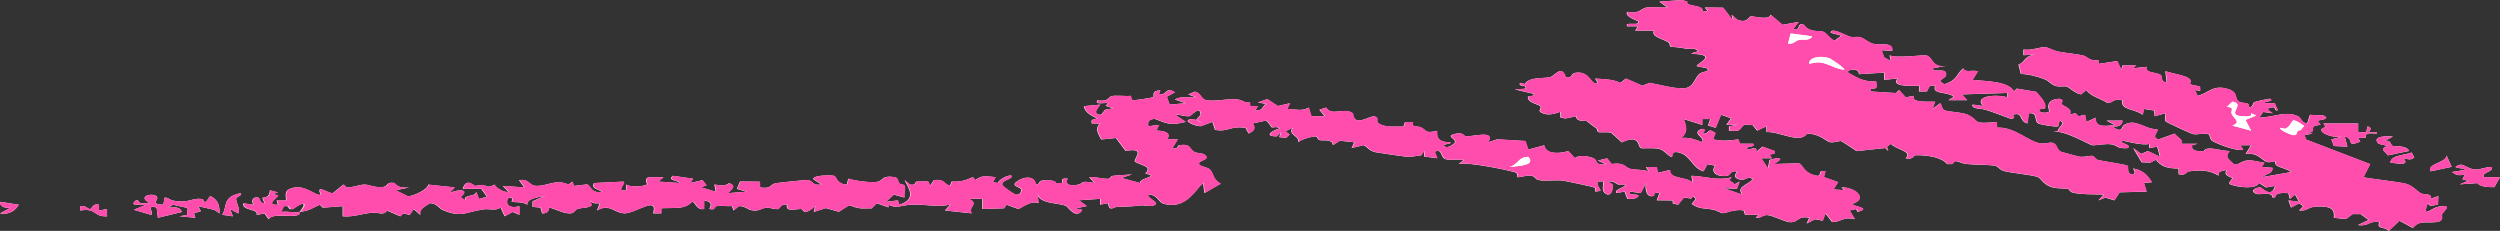 <svg width="509" height="47" viewBox="0 0 509 47" fill="none" xmlns="http://www.w3.org/2000/svg">
<rect x="0" y="0" width="509" height="47" fill="#333333" stroke="none"/>
<g clip-path="url(#clip0_112_330)">
<path d="M61.037 43.158C62.977 42.916 63.62 42.31 65.13 41.681L65.697 42.289L69.757 41.976V44.048C71.936 44.225 73.566 43.513 75.664 43.321C77.027 43.197 78.215 43.965 78.749 42.857L81.484 44.048L82.062 43.445L83.381 43.755L84.204 42.57L85.561 43.749C85.267 42.6 86.34 42.154 87.479 41.376C88.94 41.367 89.359 42.449 90.111 42.762C94.041 44.405 94.695 43.152 98.526 42.62C99.654 42.464 100.733 43.019 101.91 42.269L102.733 44.036L104.368 43.155L105.725 43.743V41.973C103.458 42.635 102.662 41.317 103.556 40.2C104.853 40.253 104.057 41.042 104.134 41.063C104.826 41.243 106.444 41.045 107.36 41.678C107.125 40.522 109.207 40.203 110.902 39.902L108.423 40.974V42.112L110.036 42.286L110.368 43.457C111.572 43.471 111.741 42.759 111.731 42.269C113.066 42.49 114.919 43.652 116.292 43.43C116.946 43.324 117.011 42.733 117.551 42.55C118.368 42.269 119.78 42.39 120.434 41.825L120.167 40.788C120.635 41.353 120.81 41.492 122.08 41.382L121.54 42.857C124.15 41.311 125.093 43.489 127.262 43.436C129.431 43.383 134.036 39.769 132.979 43.445H134.614L134.609 42.405C137.519 42.26 139.317 42.694 140.881 41.09C141.628 41.096 141.704 42.839 143.328 42.558L143.339 40.788C145.099 41.163 144.761 41.71 144.424 42.558C145.862 42.857 145.279 42.047 145.862 41.964C146.74 41.84 148.048 42.044 149.029 41.95L149.328 42.857L150.418 41.97C151.96 41.908 152.189 42.99 153.917 42.869C154.734 42.812 155.274 42.313 156.108 42.292C156.789 42.275 157.634 42.626 158.239 42.588C158.876 42.55 158.833 41.415 160.222 41.675C159.868 43.333 162.086 42.478 163.171 42.561C163.552 42.591 163.481 44.163 165.945 41.97L165.672 43.149L168.124 42.372L170.778 43.117C173.885 41.152 172.184 41.899 174.975 42.399C175.765 42.541 176.604 42.352 177.405 42.452L178.473 41.379L180.871 42.221L180.942 41.684C182.534 42.573 183.591 41.749 185.564 41.669C188.354 41.559 190.648 42.236 193.455 41.675L192.37 42.851L197.815 43.442C196.877 42.136 199.477 41.616 197.27 40.493L199.994 40.487V42.558L204.387 42.413L204.905 41.672L207.341 42.567C208.409 42.012 210.06 40.788 211.428 41.376L211.161 39.308C211.455 41.621 215.477 41.223 217.052 41.947C217.428 42.121 218.949 44.577 220.148 42.996C220.616 42.375 218.878 42.653 219.063 42.411L221.238 41.961L219.608 40.785L223.962 40.487V41.672L225.592 41.373C225.843 43.247 226.709 42.127 227.472 42.109C229.914 42.053 230.033 42.065 232.41 41.819C233.113 41.746 233.908 42.148 234.867 41.828C236.442 41.305 233.303 40.303 233.772 39.606C235.854 39.692 235.685 41.169 237.031 41.527C241.385 42.682 243.26 38.728 244.938 37.242L245.216 39.308L248.508 37.393C246.824 36.562 247.113 35.206 246.246 34.461C245.761 34.041 244.459 33.908 244.159 33.521C243.467 32.629 246.977 32.62 245.064 31.402C244.699 31.169 243.701 31.213 243.178 30.953C242.023 30.383 242.579 29.215 240.099 29.549C239.543 29.623 240.132 30.427 238.671 30.143L239.761 28.373H237.576C238.426 27.292 237.527 26.612 235.396 26.597L235.941 25.421L233.766 25.713C233.663 25.173 233.603 24.212 235.129 24.224C237.723 25.208 238.23 25.589 241.391 24.821L239.211 23.349C240.203 23.284 241.145 23.772 242.115 23.666C242.595 23.612 244.312 21.275 244.432 23.364L243.543 24.378L244.661 25.117L243.02 24.233C240.121 24.298 243.156 25.699 244.404 25.711L246.84 24.821L247.364 26.446C250.203 26.931 250.366 25.548 253.587 26.047L254.203 27.185C255.555 26.573 255.56 25.977 255.031 25.14L257.68 24.558C258.269 24.821 258.77 25.841 258.912 25.944C259.042 26.036 260.072 25.645 260.465 26.154C258.917 26.606 257.244 27.723 259.909 27.776L260.737 26.899L260.459 27.927L261.822 28.072L262.563 27.383L261.685 26.742L263.179 26.009C262.051 27.481 264.748 27.685 264.28 28.964C264.716 28.462 267.43 27.587 268.018 27.826C268.198 27.9 268.231 28.361 268.639 28.524C269.206 28.752 271.293 28.16 271.364 29.555L272.765 28.66L275.719 28.967L275.174 30.143L277.61 29.552C278.514 30.025 278.683 30.628 279.915 30.974C280.226 31.059 285.953 31.899 286.395 31.922C287.485 31.982 288.335 31.713 289.348 31.624L289.888 30.737L289.97 31.875L292.613 32.218L292.079 30.885C293.73 30.185 293.19 32.005 294.226 32.38C295.125 32.706 296.962 32.446 298.057 32.519L296.973 33.4C298.553 32.85 308.264 34.857 308.684 35.188C309.038 35.466 308.88 36.015 308.962 36.063C309.153 36.175 310.728 35.714 311.42 35.746C312.624 35.797 312.428 36.456 313.202 36.648C314.461 36.961 316.564 36.583 318.216 36.787C318.782 36.858 324.434 38.057 324.663 38.199C324.919 38.356 324.744 38.782 324.761 39.015L325.856 38.864C325.791 38.329 324.123 36.739 326.39 36.949C326.554 37.824 325.774 38.947 327.219 39.603C328.336 39.822 328.363 37.848 328.336 37.667C328.298 37.404 327.229 37.076 327.486 36.949C328.619 36.816 328.87 37.41 329.666 37.65C329.965 37.741 330.706 37.502 330.75 37.537C331.442 38.069 328.407 38.51 329.126 39.31L330.75 39.012L331.306 40.49C332.102 40.555 333.137 40.49 333.475 40.043C334.074 39.243 331.175 40.032 331.851 39.015L334.025 39.308L335.115 37.242C334.919 37.812 334.93 40.493 336.712 39.869C336.897 39.804 336.358 39.03 337.846 39.31L337.306 40.785L340.543 40.818L340.581 41.45L341.65 41.672L342.816 40.209L344.325 40.439L344.658 39.902L345.252 40.507L344.418 41.503C345.835 42.611 347.028 42.36 348.767 42.691C349.53 42.836 350.238 43.362 350.745 43.404C351.339 43.451 353.067 42.52 354.996 42.839L355.285 43.746H358.01L357.459 44.334C358.5 44.518 358.882 43.72 359.803 43.794C360.98 43.891 363.013 45.02 364.293 45.239C366.277 45.36 365.803 43.867 368.359 44.337L367.819 45.517L369.514 44.645L371.084 44.928L371.639 43.451L373.007 45.221C375.111 45.135 375.22 44.051 377.623 44.63L376.539 42.86L377.907 42.555L378.179 43.149C381.247 42.301 377.089 42.041 377.089 41.527C380.288 40.522 377.907 38.158 374.893 38.131L375.449 38.717L373.258 38.575L374.201 37.076L371.312 36.063L371.629 34.878C369.754 34.496 371.236 36.051 369.732 35.758C367.171 35.265 367.067 33.533 366.195 33.246L361.279 33.397C361.072 33.306 363.694 32.141 361.563 32.224L360.271 32.561L359.917 34.287L358.56 32.224L360.729 32.218L360.233 31.461L361.247 31.323L361.263 30.746L358.816 29.857L357.465 31.036C358.031 29.455 356.037 30.631 355.83 30.445C354.952 29.674 357.623 30.081 356.914 29.266H354.195L353.901 28.379C352.009 28.645 350.609 28.787 348.74 28.373L349.236 27.094C347.432 25.793 348.276 27.351 346.565 27.194C348.053 25.817 345.486 26.086 345.606 27.099C345.671 27.649 347.023 28.211 346.56 28.97C345.17 28.435 344.058 27.954 342.205 28.081C343.759 27.058 343.274 25.483 342.75 24.245L346.554 25.424V24.245H348.195L347.742 25.542L349.285 26.018L350.38 23.358L352.424 24.094L351.464 25.424H353.644L352.009 25.722V26.606C354.658 26.863 353.966 26.328 355.067 25.412L356.832 25.474L357.732 26.606L359.628 25.722L359.65 26.896C362.304 26.73 366.435 29.366 367.874 27.23L368.517 27.235C370.817 27.519 371.896 28.843 372.528 28.95C373.46 29.106 374.457 28.663 374.811 28.728C375.046 28.769 377.531 30.474 377.988 30.767L383.852 30.14L384.425 30.746L384.157 29.857L384.975 29.275C386.059 30.519 389.509 30.782 387.972 32.221C389.406 32.617 389.662 31.63 389.94 31.618C392.392 31.518 395.471 32.085 396.419 33.415H397.509C398.06 32.224 398.817 33.208 400.278 33.382C401.945 33.583 404.861 33.518 406.142 33.749C406.948 33.894 407.003 34.55 407.978 34.822C409.439 35.229 413.477 35.575 414.861 36.039C415.641 36.302 415.946 37.724 418.082 38.208C419.128 38.445 420.518 38.318 421.085 38.507C421.368 38.601 421.352 39.074 422.126 39.257C423.614 39.606 426.611 39.582 428.295 39.618L427.21 40.797L428.655 40.236L430.464 40.794L431.532 39.163L437.014 39.024L436.475 37.254L438.11 37.103C437.26 35.924 436.638 34.768 434.295 34.298C434.219 34.34 435.232 35.504 434.017 35.475C432.922 35.448 433.407 33.941 433.112 33.752C432.595 33.415 427.859 32.821 427.031 32.543C426.524 32.375 426.426 31.763 425.886 31.724C425.303 31.683 424.409 32.073 423.238 31.89C423.036 31.857 419.75 30.962 419.581 30.897C418.752 30.59 418.861 29.396 417.946 29.103C417.325 28.905 416.36 29.283 415.602 29.218C413.057 29 410.256 25.796 406.55 25.988L406.496 24.839C401.482 25.317 403.139 24.786 400.834 23.462C399.706 22.814 396.458 22.817 395.744 22.398C395.324 22.152 395.275 21.375 395.041 21.003L393.417 22.182L393.962 20.707C392.065 20.69 389.111 20.929 389.602 19.522L387.972 19.824L386.604 18.343L386.032 18.949L380.888 18.636C380.315 17.867 381.852 18.166 381.983 17.853C382.136 17.474 381.967 16.984 381.95 16.582C379.28 16.709 377.918 15.731 376.25 14.794C375.749 14.141 378.615 13.709 378.457 15.107L383.612 14.794V16.269L386.337 15.976C384.997 17.584 388.436 17.545 390.703 17.448V18.636L392.294 18.618C392.735 18.092 392.414 17.241 393.967 17.451C393.34 19.351 396.294 18.553 397.776 19.673L396.697 20.403H400.507L399.422 19.227L408.681 18.931V19.815C405.924 19.07 401.82 19.685 403.777 21.585L401.602 21.293C401.34 22.244 403.286 22.061 404.262 22.359C406.06 22.909 407.771 23.63 409.499 24.242C410.523 24.014 409.695 23.385 409.766 23.364C412.022 22.738 410.921 24.629 412.763 25.134L413.036 23.069C415.079 22.882 413.995 24.644 415.025 25.161C415.488 25.394 418.676 25.926 419.03 25.728L419.303 24.546C420.818 25.099 418.916 25.906 419.019 26.615L417.94 26.907C420.022 26.269 425.461 29.538 425.941 29.573C426.922 29.65 428.584 29.165 429.968 29.413C431.156 29.626 431.003 30.327 433.2 30.161C434.104 29.313 431.151 29.186 432.121 28.683C432.322 28.577 436.164 29.747 437.543 29.298L437.576 30.161L439.2 29.86L439.745 31.931L437.287 30.752L435.935 31.34L434.301 30.161L436.034 33.051L437.767 33.119L438.922 32.528C439.903 33.705 440.884 34.343 443.532 34.316L443.565 35.483C445.129 35.82 445.129 34.949 445.565 34.898C448.366 34.567 449.838 34.662 451.729 35.779C451.451 34.963 452.088 34.851 453.364 34.597C452.432 35.806 454.475 36.142 454.481 36.243C454.497 36.586 453.587 37.121 453.98 37.505C455.625 38.199 459.407 38.569 459.92 37.26L461.348 38.173L463.173 37.848C462.481 40.546 460.437 38.131 460.187 38.14C458.982 38.182 458.078 38.98 459.364 39.488C459.98 39.73 462.732 38.95 462.639 40.206H463.168C463.282 39.272 464.421 39.24 465.909 39.322L466.181 40.502L467.261 39.618L468.083 41.09L465.909 40.797L466.454 42.272L468.094 41.388L468.912 41.976L468.083 42.863C469.958 43.002 469.713 42.121 471.746 42.053C474.928 41.947 475.304 42.777 475.163 44.346L477.615 44.606L478.967 43.593H480.623L482.231 44.789L480.067 45.821C482.367 46.152 482.166 44.887 484.422 45.23C483.79 46.808 485.501 46.037 486.329 47.006L488.509 44.94L491.234 46.415C492.602 44.795 493.773 45.463 496.019 45.221C497.67 45.044 497.038 43.873 497.131 43.664C497.376 43.09 499.67 41.465 496.362 42.103C494.94 42.375 493.016 44.642 494.248 41.394L494.831 41.961L496.335 41.636L496.422 39.916L494.798 40.507C495.294 39.296 493.703 39.748 492.847 39.352C492.291 39.098 491.245 37.821 489.871 37.425C488.498 37.029 481.457 36.273 481.179 36.066L482.536 33.421L469.446 28.397L469.19 27.504L470.825 27.209L469.19 26.916C471.691 27.197 470.4 26.293 471.097 25.728C471.391 25.489 472.285 25.486 472.389 25.403C472.541 25.285 471.713 24.777 471.936 24.585C472.171 24.384 474.65 24.345 473.015 23.506L470.296 23.382L469.724 25.14C468.498 24.995 468.558 24.082 467.953 23.742C465.587 22.424 462.601 23.943 459.925 23.958L460.781 22.8L462.645 23.069C462.901 22.98 460.672 22.191 462.383 21.892C463.74 21.653 462.705 22.587 463.735 22.477L463.113 21.041L461.015 20.997C460.699 20.61 463.299 20.684 462.1 20.113C461.942 20.04 459.113 20.713 458.988 20.787C458.508 21.065 458.89 21.807 457.751 21.887C458.29 20.687 456.574 21.145 455.843 20.71C454.781 20.072 455.832 18.784 453.527 18.107C450.459 17.208 449.794 18.905 447.396 19.522L446.851 18.337L447.941 18.488L447.887 17.631L445.761 17.146C447.08 15.512 442.78 15.193 440.857 14.498L441.124 16.86C439.581 16.496 440.426 15.574 439.832 15.22C438.873 14.649 436.617 14.915 437.025 13.609L434.301 13.904L434.856 13.319H432.132L431.864 14.2L431.036 12.427L427.221 13.018L427.27 12.273C425.178 12.442 425.047 11.564 424.126 11.313C423.069 11.026 420.513 10.799 419.047 10.509C418.082 10.317 417.09 9.693 416.365 9.605C415.532 9.504 413.374 10.385 411.962 10.072V11.248L414.131 11.1C411.771 11.676 412.469 12.616 410.943 13.151L411.444 15.075C412.856 15.036 415.134 15.686 416.278 16.147C417.303 16.561 417.51 17.232 418.665 17.539C419.379 17.729 420.295 17.504 420.714 17.622C421.352 17.799 422.436 19.029 423.684 19.221L424.769 18.34C425.646 19.608 427.537 20.013 429.14 20.997C430.377 20.873 429.941 20.075 432.11 20.415C431.636 22.436 434.459 22.076 436.224 23.361L436.497 22.182L438.6 22.519L438.677 23.663L440.851 23.072C440.987 23.577 440.535 24.357 440.987 24.777C441.167 24.945 446.105 27.218 446.437 27.295C447.396 27.522 448.492 27.014 449.625 27.342C450.045 27.463 449.756 28.231 450.377 28.672C451.107 29.192 455.549 30.959 456.661 30.457L456.116 29.576H458.29L457.2 31.343C459.794 31.012 460.519 32.712 461.566 32.992C462.17 33.155 463.108 32.797 463.162 32.83C463.266 32.892 463.135 33.415 463.489 33.681C464.111 34.148 465.822 34.434 466.454 35.04L460.465 36.072C461.615 35.321 462.715 35.318 462.65 34.168L460.465 34.003L461.015 33.122C458.574 32.806 457.669 32.114 455.745 33.373L454.748 33.415C453.756 32.354 452.857 32.106 453.925 30.758C452.067 30.74 449.249 29.591 448.688 30.764C446.982 30.885 445.99 30.56 446.295 29.57L447.38 29.28H444.11C444.502 28.344 443.265 28.033 442.737 27.212L439.472 28.385C437.75 27.939 439.641 26.695 439.173 26.346C436.42 26.26 434.78 24.059 432.48 25.421C431.805 25.823 432.268 27.303 429.941 25.734C431.565 25.912 432.082 25.362 432.115 24.552H428.851L430.48 25.433C427.794 25.894 426.502 25.601 426.665 23.961L424.763 24.845L424.486 23.37L423.167 23.68L422.54 23.057L421.221 23.367C422.371 22.342 419.951 21.52 419.712 21.213C419.472 20.905 420.469 20.447 419.297 20.116C416.938 20.169 416.741 21.606 417.27 22.634C416.6 23.302 414.545 22.803 415.325 22.232C415.406 22.173 416.267 22.226 416.333 22.002C416.682 20.864 415.303 19.7 414.556 18.707L410.589 18.036L410.038 18.642C408.97 16.647 404.975 16.555 401.591 16.277L402.676 14.507C401.226 14.194 400.103 14.877 399.684 13.916C398.24 15.119 398.643 16.227 395.864 17.161C393.624 16.026 396.877 16.218 396.065 14.688C395.689 13.981 393.727 14.797 393.411 13.919L396.681 13.328C393.242 14.082 393.618 11.717 392.229 11.298C391.624 11.115 385.94 11.948 384.697 11.259L384.969 12.439L383.585 11.694L383.051 10.228L385.237 10.37C385.444 8.461 382.937 9.244 381.574 8.972C380.381 8.733 379.623 7.825 378.664 7.571C378.054 7.409 377.247 7.651 376.675 7.489C375.798 7.243 372.784 5.452 372.708 6.673L374.893 7.267L373.509 8.266C372.898 8.245 371.912 6.821 371.312 6.519C370.648 6.185 369.808 6.463 368.816 6.153C367.476 5.733 367.41 5.13 367.241 5.056C365.759 4.386 366.718 6.419 365.078 5.94L366.162 4.468L362.903 5.056L360.44 2.991C360.38 4.244 356.669 3.224 356.424 3.325C356.053 3.472 355.585 4.864 353.623 3.978L352.544 2.994L352.816 4.173L350.8 1.572L347.088 1.516L347.644 2.249L346.549 2.4C347.241 0.857 342.843 1.436 343.524 0.334L342.472 0.024L337.829 0.331L339.459 1.51C338.167 1.599 336.576 1.38 335.355 1.507C334.009 1.646 333.944 2.938 331.29 2.403C330.647 3.372 333.41 4.208 333.469 4.324C334.053 5.464 330.587 4.27 331.284 5.355H333.464L332.914 6.241H336.734C336.107 7.512 338.451 7.843 339.688 8.644C340.058 8.883 339.906 9.395 340.053 9.483C340.173 9.554 341.857 9.613 343.323 9.918C343.9 10.039 344.745 9.868 344.914 9.93C346.783 10.612 344.587 10.512 344.363 10.967C350.167 11.115 345.23 12.979 345.453 13.479L347.633 13.931C348.02 14.705 346.832 14.445 346.069 14.989C344.941 15.79 344.963 17.977 342.581 17.994C340.554 18.009 337.802 17.232 335.873 16.872L334.352 17.451L331.012 15.997L329.916 16.883C328.085 16.085 326.979 16.186 324.744 15.997L325.284 16.88C323.812 17.596 323.834 14.336 320.706 14.829C319.742 14.983 320.276 15.991 318.75 15.701C317.927 13.086 316.613 15.429 315.583 15.707C314.352 16.041 311.327 15.583 310.461 17.111L309.48 16.88C308.978 17.844 310.94 17.067 310.559 18.062L308.39 18.207L312.194 19.103C312.63 19.673 311.093 19.493 311.071 19.706C310.935 20.896 313.12 21.216 313.589 21.615C314.019 21.984 312.94 22.483 313.801 22.939C315.551 23.863 317.523 22.699 317.643 22.794L317.703 23.943L318.701 24.127L320.902 23.68C320.859 24.901 322.897 24.564 323.011 24.623C323.137 24.688 324.178 25.604 324.941 26.074C325.273 26.278 325.153 26.78 325.355 26.881C325.753 27.076 327.235 26.774 328.02 27.061C328.194 27.123 329.802 28.669 330.183 28.994C333.954 27.241 333.404 29.854 334.042 30.146C334.385 30.306 336.581 30.034 337.797 30.33C338.832 30.581 339.388 31.547 340.254 31.949C340.734 32.094 339.944 30.563 341.873 31.071C344.309 31.716 344.402 34.133 346.799 34.904L347.617 33.43L349.214 33.752C348.255 34.795 349.17 36.104 351.612 35.812C352.298 35.729 352.211 34.659 353.606 34.907C353.792 35.011 352.38 36.051 354.157 36.55C355.448 36.914 355.797 35.617 356.865 36.53C355.552 37.797 353.497 38.004 354.696 39.633L350.887 38.303L353.606 38.451L354.151 36.976L353.078 37.561C352.734 36.754 351.535 37.121 352.522 36.086C349.764 36.896 347.132 35.888 344.353 35.791L344.625 37.266C343.59 35.871 339.867 36.618 339.982 34.606L337.53 35.191L337.268 34.018H335.088L335.633 34.901C334.679 34.529 332.619 34.573 331.971 34.402C330.581 34.032 330.952 33.037 328.074 33.385L327.18 32.248L325.284 32.691L326.919 33.427C324.608 33.722 325.235 32.744 324.586 32.333C323.791 31.831 321.344 31.42 320.652 32.236L319.284 30.767C316.88 31.467 314.613 31.216 314.379 29.585L311.12 30.471L310.542 28.713L304.82 28.37L302.94 28.994C304.657 26.305 299.567 27.927 298.302 27.756C298.112 27.729 297.812 26.706 295.839 27.366C294.471 27.823 296.537 28.276 296.193 29.003C296.03 29.348 294.82 30.194 294.22 29.883C293.065 29.289 295.599 29.396 295.305 29.003C292.607 28.938 292.493 27.889 292.58 26.636C289.997 27.25 290.564 26.55 289.245 25.92C288.624 25.625 287.168 25.988 287.675 24.862H286.046L285.746 25.767C283.915 25.74 281.653 26.003 280.547 25.019C280.057 24.585 280.907 24.014 279.784 23.689C278.601 23.633 275.686 25.965 275.435 23.101C273.664 21.709 271.19 23.802 269.964 21.904L268.607 22.353L269.697 23.674H266.972L266.421 21.904C264.944 22.729 263.925 22.232 262.067 22.197L262.612 21.018L260.154 21.594L257.991 20.184L256.078 20.87L257.707 21.16C256.988 21.647 257.162 22.616 255.533 22.489L256.083 21.606L254.497 21.579L254.459 20.861C253.091 21.032 253.178 20.255 251.32 20.199C249.462 20.143 247.358 20.734 245.522 20.382C244.497 20.187 244.519 18.943 243.254 18.654L241.908 19.236L243.543 19.827C242.066 19.889 240.252 19.534 239.2 20.273L241.363 21.009L238.099 21.31L237.532 19.709L239.184 18.801C237.173 17.53 237.794 19.422 235.919 19.239L236.197 18.358C234.153 18.591 235.173 19.511 234.764 19.791C234.628 19.886 230.627 20.512 230.469 20.424L230.17 19.516C229.085 19.643 227.014 19.336 226.224 19.605C225.744 19.768 225.576 20.799 223.379 20.424C222.883 21.473 225.003 20.814 225.565 21.015L225.101 21.558L226.649 22.049L224.982 22.348L224.191 23.376C221.826 23.299 224.142 21.425 223.924 21.31L220.654 21.618C220.889 22.749 221.766 23.394 223.379 24.118C222.246 24.395 222.11 24.357 222.289 25.149H223.93C222.823 26.222 223.63 27.315 224.191 28.406L227.189 28.104L229.156 30.72C233.532 29.996 230.687 32.31 231.058 32.936C232.6 33.799 234.638 33.864 233.162 35.333C236.295 36.039 232.061 36.063 232.088 37.271L228.29 36.234L230.464 35.498C229.265 35.649 227.608 35.637 226.513 35.812C226.033 35.888 226.104 36.352 225.739 36.391C224.578 36.512 223.047 35.936 221.75 36.089L222.834 37.266C219.853 36.722 220.703 37.236 219.679 37.54C217.815 38.093 216.534 37.422 217.385 36.382C215.864 36.211 216.322 36.68 216.295 37.266L214.927 37.271C215.074 36.692 212.818 36.636 212.251 36.731C211.292 36.893 211.777 37.623 210.85 37.558C210.692 35.655 208.175 35.859 206.687 37.248C206.065 37.883 207.755 38.137 207.902 38.581C207.967 38.785 207.788 39.807 206.763 39.63C206.534 39.588 204.038 37.978 204.027 37.591C204.011 36.521 206.06 36.654 205.935 35.788C205.248 35.448 203.041 36.796 203.204 37.263L202.114 37.112L202.67 36.083C200.67 35.85 199.875 35.655 198.578 36.672L198.043 36.081C196.752 36.654 195.493 37.118 193.738 36.952L193.4 37.854C192.13 37.455 192.289 36.4 190.136 36.675L189.324 37.857L189.008 37.002C188.817 36.908 187.133 36.911 186.675 36.964C186.103 37.032 186.648 37.865 185.231 37.558L184.141 36.675C185.106 38.507 186.637 40.531 183.057 41.695L182.773 40.803L180.332 41.104L181.967 39.63L184.136 40.221C183.972 39.458 184.419 38.483 184.119 37.768C184.032 37.555 183.291 37.546 183.084 37.331C182.73 36.964 182.844 36.169 182.141 36.069C179.612 35.705 179.956 36.524 178.899 36.938C177.841 37.351 173.901 36.799 172.691 36.379L172.408 37.567C170.5 37.608 170.179 35.977 169.885 35.835C169.411 35.605 165.241 35.634 165.607 36.524L167.236 37.561C165.187 37.907 165.568 36.657 164.266 36.657C163.65 36.657 158.32 37.212 157.792 37.331C156.816 37.552 156.98 38.575 154.702 38.152L154.658 36.997L150.653 36.955L150.02 38.465L151.971 39.039L148.162 39.334C148.821 38.613 150.053 37.886 148.434 37.274C147.53 37.972 146.751 37.777 145.437 37.567L145.71 39.042L142.712 38.152L143.819 37.712L142.979 36.686L140.527 37.269L141.072 36.388L136.979 35.797C135.753 36.781 137.998 36.663 138.342 37.269L133.987 36.973L135.072 36.092L132.162 36.075C130.974 36.296 131.818 37.469 131.737 37.534C131.104 38.001 128.325 38.182 127.448 37.567V38.752C125.142 39.059 127.573 37.345 126.892 36.979L120.897 37.274C120.412 38.471 121.431 38.338 122.537 39.045C120.232 39.491 120.199 37.647 119.458 37.549L116.804 37.859L116.537 36.979L115.72 37.582C113.011 36.382 111.594 37.901 109.136 37.851C107.616 37.821 107.812 36.338 105.649 36.683L106.733 38.158L102.373 37.865L103.463 39.042C102.793 39.382 100.526 38.034 100.727 37.567C99.131 38.471 99.087 37.718 98.199 37.661C97.583 37.623 97.065 37.862 96.706 37.854C96.471 37.848 94.934 36.06 94.193 38.451L97.975 38.459L99.12 40.052L97.469 40.522L96.929 39.045C96.874 40.2 94.112 39.526 94.733 40.818L93.719 40.129C95.599 38.693 93.703 38.309 91.474 39.337L92.553 38.158L87.152 37.591C87.288 38.412 84.269 39.958 83.005 39.961L80.564 38.749L83.283 38.158C81.534 38.276 80.961 38.069 80.275 37.257C78.645 36.988 78.994 37.854 78.138 38.037C76.662 38.356 75.119 37.608 74.307 37.585C73.184 37.549 71.789 38.229 70.531 38.176L69.936 37.564L67.746 39.334C66.868 39.452 64.149 37.295 65.299 39.63C64.301 40.079 62.089 37.398 59.288 38.335C57.691 38.87 58.274 39.928 58.219 40.815H56.312L56.579 41.698C53.827 41.79 56.59 40.197 56.59 39.783L55.484 39.485L56.579 39.189L54.95 38.746C54.862 39.423 54.83 40.156 53.391 40.277L53.849 41.403C52.623 41.358 53.064 40.315 52.486 40.218C51.162 39.999 51.184 41.341 51.674 41.695L49.5 41.403C49.227 42.972 52.803 42.481 52.225 43.767L53.854 43.466L54.677 44.651C55.489 43.288 58.966 44.358 60.617 43.794C61.222 43.587 60.825 43.303 60.939 43.176C58.999 43.418 58.95 42.916 57.124 43.176L57.675 41.994C59.451 41.769 58.17 42.768 59.571 42.585C61.876 40.833 62.541 41.391 60.939 43.176L61.037 43.158Z" fill="white"/>
<path d="M480.116 25.131H473.032L473.528 25.888C470.906 26.446 474.498 28.27 476.847 27.794L474.661 28.385L475.179 29.73L477.936 29.857L477.397 27.794C479.495 28.255 477.413 30.114 480.563 28.828L480.116 28.09L481.659 28.033C481.631 26.946 482.176 27.147 483.931 27.197C484.095 26.618 482.65 27.035 482.285 26.904C482.193 26.872 483.304 26.042 482.024 25.725L481.751 26.907H480.122V25.131H480.116Z" fill="white"/>
<path d="M487.201 27.794C485.087 27.59 482.918 27.983 484.307 29.277L486.106 29.712C484.209 30.454 485.724 30.749 486.128 31.633L490.476 30.743C490.155 29.591 487.332 29.786 487.168 29.715C486.591 29.461 486.978 28.521 485.577 28.672L487.207 27.791L487.201 27.794Z" fill="white"/>
<path d="M489.386 32.224C490.389 32.457 490.847 32.658 491.555 32.058L491.01 31.042C489.098 31.733 486.912 31.544 486.656 33.108L489.098 33.403C490.193 33.036 489.577 32.756 489.386 32.224Z" fill="white"/>
<path d="M499.158 33.97L498.111 31.636C498.106 33.164 494.073 33.3 494.836 34.883L499.158 33.97Z" fill="white"/>
<path d="M507.365 33.997C506.139 33.929 505.103 34.585 503.899 34.514C502.629 34.44 501.468 33.335 500.825 33.548C498.477 34.325 501.719 34.106 501.915 34.582L499.201 35.028C500.095 35.64 500.569 35.862 501.91 35.472L501.332 36.488L502.466 36.798L500.825 37.534L504.395 37.283C504.918 38.013 506.493 38.117 507.85 38.105L508.995 36.06H505.725C505.212 35.028 507.638 35.084 507.36 33.991L507.365 33.997Z" fill="white"/>
<path d="M48.497 43.451C49.053 42.623 47.887 40.957 48.099 40.389C48.241 40.005 49.358 39.845 49.042 39.316C45.146 40.097 46.35 42.017 45.227 43.746L47.407 44.042L46.868 42.567L48.492 43.451H48.497Z" fill="white"/>
<path d="M33.238 41.678C30.753 41.645 32.066 40.794 32.028 40.28C31.941 39.044 27.445 39.783 30.513 41.382C29.788 41.394 29.162 41.444 28.453 41.296C28.371 41.279 28.023 40.105 27.249 41.24C26.693 42.062 29.407 41.429 29.429 41.825L27.249 42.709L30.791 43.746C31.407 43.282 29.63 41.607 31.886 42.266L32.154 44.337L37.058 43.152C36.573 42.215 36.115 42.139 34.333 42.269L35.184 41.687L38.094 42.319L38.154 43.743L36.519 44.039L39.788 44.337L39.489 43.433L40.906 42.987L40.334 41.979L43.636 42.727L44.688 43.454C44.71 42.239 44.655 40.741 42.786 39.916L41.963 41.09C41.047 41.214 41.734 40.599 41.086 40.513C39.173 40.259 38.557 41.288 35.957 40.959C34.241 40.744 34.764 40.377 33.532 40.206L33.249 41.681L33.238 41.678Z" fill="white"/>
<path d="M3.815 41.684L0 41.09C0.044 41.92 0.567 42.449 2.174 42.272L0 43.451C2.098 43.799 3.275 42.632 3.815 41.684Z" fill="white"/>
<path d="M20.159 41.681C18.703 41.364 18.872 42.549 18.257 42.561C17.995 42.567 17.319 41.76 16.349 41.976V42.86C19.766 42.289 18.905 44.178 21.794 44.042V42.567L20.164 42.863V41.681H20.159Z" fill="white"/>
<path d="M61.037 43.158C60.923 43.285 61.32 43.569 60.715 43.776C59.064 44.343 55.587 43.273 54.775 44.633L53.952 43.448L52.323 43.749C52.901 42.464 49.326 42.954 49.598 41.385L51.773 41.678C51.282 41.323 51.26 39.981 52.584 40.2C53.162 40.295 52.721 41.341 53.947 41.385L53.489 40.259C54.928 40.138 54.961 39.405 55.048 38.728L56.677 39.172L55.582 39.467L56.688 39.766C56.688 40.179 53.925 41.769 56.677 41.681L56.41 40.794H58.318C58.372 39.91 57.789 38.852 59.386 38.318C62.187 37.378 64.4 40.058 65.397 39.612C64.247 37.28 66.966 39.438 67.844 39.316L70.035 37.546L70.629 38.158C71.893 38.211 73.283 37.532 74.405 37.567C75.217 37.591 76.76 38.338 78.236 38.019C79.092 37.833 78.743 36.97 80.373 37.239C81.059 38.052 81.632 38.258 83.381 38.14L80.662 38.731L83.103 39.943C84.362 39.943 87.381 38.394 87.25 37.573L92.651 38.14L91.572 39.319C93.801 38.291 95.697 38.675 93.817 40.111L94.831 40.8C94.21 39.508 96.973 40.179 97.027 39.027L97.567 40.504L99.218 40.035L98.073 38.442L94.291 38.433C95.032 36.042 96.564 37.83 96.804 37.836C97.163 37.845 97.681 37.605 98.297 37.644C99.185 37.7 99.223 38.453 100.826 37.549C100.618 38.016 102.891 39.364 103.561 39.024L102.471 37.848L106.831 38.14L105.747 36.666C107.91 36.32 107.72 37.803 109.235 37.833C111.692 37.883 113.109 36.364 115.818 37.564L116.635 36.961L116.902 37.842L119.556 37.532C120.297 37.626 120.33 39.473 122.635 39.027C121.529 38.321 120.51 38.453 120.995 37.257L126.99 36.961C127.671 37.328 125.235 39.042 127.535 38.734V37.549C128.418 38.161 131.197 37.981 131.829 37.517C131.916 37.455 131.066 36.281 132.254 36.057L135.164 36.075L134.08 36.955L138.434 37.251C138.085 36.645 135.846 36.763 137.072 35.779L141.165 36.37L140.62 37.251L143.072 36.669L143.911 37.694L142.805 38.134L145.802 39.024L145.53 37.549C146.843 37.762 147.622 37.957 148.527 37.257C150.146 37.868 148.914 38.595 148.255 39.316L152.064 39.021L150.113 38.448L150.745 36.938L154.751 36.979L154.794 38.134C157.072 38.554 156.914 37.532 157.884 37.313C158.413 37.195 163.743 36.639 164.359 36.639C165.661 36.639 165.28 37.889 167.329 37.543L165.699 36.506C165.334 35.617 169.503 35.59 169.977 35.817C170.272 35.959 170.593 37.591 172.501 37.549L172.784 36.361C173.994 36.781 177.896 37.348 178.991 36.92C180.087 36.491 179.7 35.687 182.234 36.051C182.937 36.151 182.822 36.946 183.177 37.313C183.384 37.529 184.119 37.537 184.212 37.75C184.506 38.462 184.065 39.438 184.228 40.203L182.059 39.612L180.424 41.087L182.866 40.785L183.149 41.678C186.73 40.513 185.198 38.489 184.234 36.657L185.324 37.54C186.741 37.848 186.196 37.014 186.768 36.946C187.226 36.89 188.91 36.887 189.1 36.985L189.417 37.839L190.229 36.657C192.381 36.382 192.223 37.437 193.493 37.836L193.831 36.934C195.586 37.1 196.844 36.636 198.136 36.063L198.67 36.654C199.967 35.637 200.763 35.832 202.763 36.066L202.207 37.094L203.297 37.245C203.133 36.778 205.341 35.43 206.027 35.77C206.153 36.636 204.104 36.503 204.12 37.573C204.125 37.96 206.621 39.571 206.856 39.612C207.88 39.789 208.066 38.767 207.995 38.563C207.848 38.117 206.164 37.865 206.779 37.23C208.262 35.841 210.779 35.637 210.943 37.54C211.869 37.605 211.384 36.875 212.344 36.713C212.91 36.618 215.167 36.675 215.019 37.254L216.387 37.248C216.414 36.663 215.957 36.193 217.477 36.364C216.632 37.404 217.913 38.075 219.772 37.523C220.796 37.218 219.946 36.704 222.927 37.248L221.842 36.072C223.139 35.918 224.671 36.494 225.832 36.373C226.197 36.335 226.131 35.871 226.605 35.794C227.701 35.619 229.358 35.631 230.557 35.481L228.382 36.216L232.181 37.254C232.153 36.045 236.388 36.021 233.254 35.315C234.731 33.846 232.693 33.781 231.151 32.918C230.78 32.292 233.63 29.978 229.249 30.702L227.281 28.087L224.284 28.388C223.723 27.297 222.916 26.204 224.022 25.134H222.382C222.202 24.339 222.338 24.378 223.472 24.1C221.859 23.376 220.981 22.732 220.747 21.6L224.017 21.293C224.235 21.405 221.919 23.281 224.284 23.358L225.074 22.33L226.742 22.031L225.194 21.541L225.657 20.997C225.096 20.796 222.976 21.452 223.472 20.406C225.668 20.781 225.837 19.75 226.317 19.587C227.112 19.318 229.183 19.626 230.262 19.499L230.562 20.406C230.715 20.495 234.715 19.868 234.856 19.773C235.265 19.493 234.246 18.571 236.29 18.34L236.012 19.221C237.892 19.404 237.271 17.516 239.276 18.784L237.625 19.691L238.192 21.293L241.456 20.991L239.292 20.255C240.344 19.516 242.159 19.874 243.636 19.809L242.001 19.218L243.347 18.636C244.611 18.925 244.584 20.169 245.614 20.364C247.456 20.716 249.62 20.131 251.413 20.181C253.206 20.232 253.184 21.015 254.552 20.843L254.59 21.561L256.176 21.588L255.625 22.472C257.255 22.599 257.08 21.629 257.8 21.142L256.17 20.852L258.083 20.166L260.247 21.576L262.705 21L262.16 22.179C264.018 22.215 265.032 22.711 266.514 21.887L267.064 23.657H269.789L268.699 22.336L270.056 21.887C271.282 23.784 273.757 21.691 275.528 23.083C275.784 25.947 278.694 23.615 279.877 23.671C280.999 23.997 280.149 24.567 280.64 25.001C281.746 25.985 284.013 25.722 285.839 25.749L286.138 24.845H287.768C287.261 25.971 288.716 25.607 289.337 25.903C290.662 26.532 290.089 27.233 292.673 26.618C292.585 27.871 292.7 28.92 295.398 28.985C295.697 29.378 293.158 29.272 294.313 29.866C294.912 30.173 296.122 29.331 296.286 28.985C296.629 28.258 294.564 27.806 295.932 27.348C297.899 26.689 298.204 27.714 298.395 27.738C299.665 27.909 304.749 26.287 303.033 28.976L304.913 28.352L310.635 28.695L311.213 30.454L314.472 29.567C314.7 31.198 316.968 31.45 319.376 30.749L320.744 32.218C321.436 31.399 323.883 31.81 324.679 32.316C325.327 32.726 324.701 33.705 327.011 33.409L325.377 32.673L327.273 32.23L328.167 33.368C331.044 33.019 330.674 34.015 332.063 34.384C332.717 34.559 334.772 34.511 335.726 34.884L335.181 34.003H337.361L337.622 35.173L340.075 34.588C339.96 36.601 343.682 35.856 344.718 37.248L344.445 35.773C347.225 35.871 349.857 36.878 352.614 36.069C351.633 37.103 352.827 36.736 353.17 37.543L354.244 36.958L353.699 38.433L350.979 38.285L354.789 39.615C353.59 37.987 355.644 37.78 356.958 36.512C355.884 35.599 355.535 36.896 354.249 36.533C352.473 36.033 353.89 34.993 353.699 34.889C352.304 34.638 352.391 35.711 351.704 35.794C349.263 36.086 348.347 34.777 349.306 33.734L347.71 33.412L346.892 34.887C344.494 34.115 344.402 31.698 341.966 31.054C340.036 30.545 340.827 32.076 340.347 31.931C339.48 31.529 338.919 30.56 337.889 30.312C336.674 30.016 334.478 30.288 334.134 30.129C333.497 29.833 334.047 27.224 330.276 28.976C329.894 28.651 328.281 27.105 328.112 27.043C327.328 26.757 325.845 27.058 325.447 26.863C325.246 26.763 325.366 26.26 325.033 26.056C324.27 25.586 323.224 24.67 323.104 24.605C322.99 24.546 320.951 24.883 320.995 23.663L318.793 24.109L317.796 23.926L317.736 22.776C317.622 22.681 315.643 23.846 313.894 22.921C313.033 22.466 314.112 21.966 313.681 21.597C313.213 21.198 311.027 20.876 311.164 19.688C311.185 19.475 312.722 19.655 312.286 19.085L308.482 18.189L310.651 18.045C311.033 17.049 309.071 17.826 309.572 16.863L310.553 17.093C311.42 15.565 314.444 16.02 315.676 15.689C316.706 15.412 318.019 13.068 318.842 15.684C320.368 15.976 319.834 14.965 320.799 14.812C323.927 14.315 323.905 17.578 325.377 16.863L324.837 15.979C327.066 16.165 328.178 16.065 330.009 16.866L331.104 15.979L334.445 17.433L335.965 16.854C337.895 17.214 340.647 17.991 342.674 17.977C345.056 17.959 345.034 15.772 346.162 14.971C346.93 14.428 348.113 14.688 347.726 13.913L345.546 13.461C345.323 12.962 350.26 11.1 344.456 10.949C344.68 10.494 346.876 10.595 345.007 9.912C344.832 9.85 343.993 10.021 343.415 9.9C341.944 9.593 340.265 9.537 340.145 9.466C339.998 9.38 340.151 8.866 339.78 8.626C338.538 7.825 336.2 7.495 336.826 6.224H333.006L333.557 5.343H331.377C330.674 4.256 334.145 5.447 333.562 4.309C333.502 4.194 330.739 3.357 331.382 2.388C334.036 2.923 334.107 1.631 335.448 1.492C336.668 1.368 338.26 1.587 339.551 1.495L337.922 0.316L342.565 0.009L343.617 0.319C342.936 1.422 347.334 0.842 346.641 2.385L347.737 2.234L347.181 1.501L350.892 1.557L352.909 4.158L352.636 2.979L353.715 3.963C355.677 4.85 356.146 3.458 356.516 3.31C356.762 3.209 360.478 4.232 360.533 2.976L362.996 5.042L366.255 4.454L365.171 5.925C366.811 6.407 365.852 4.371 367.334 5.042C367.503 5.119 367.574 5.718 368.909 6.138C369.901 6.451 370.74 6.171 371.405 6.505C372.005 6.806 372.991 8.23 373.601 8.251L374.986 7.252L372.8 6.658C372.876 5.438 375.89 7.226 376.768 7.474C377.345 7.636 378.152 7.394 378.757 7.557C379.716 7.811 380.473 8.718 381.667 8.957C383.029 9.229 385.536 8.446 385.329 10.355L383.144 10.213L383.678 11.679L385.062 12.424L384.79 11.245C386.032 11.933 391.716 11.103 392.321 11.283C393.711 11.703 393.335 14.067 396.774 13.313L393.504 13.904C393.82 14.782 395.776 13.966 396.158 14.673C396.975 16.204 393.716 16.012 395.956 17.146C398.73 16.212 398.327 15.104 399.776 13.902C400.196 14.862 401.319 14.182 402.768 14.492L401.684 16.263C405.068 16.543 409.063 16.632 410.131 18.627L410.681 18.021L414.649 18.692C415.395 19.685 416.774 20.852 416.425 21.987C416.354 22.215 415.493 22.158 415.417 22.218C414.638 22.791 416.692 23.287 417.363 22.619C416.834 21.591 417.03 20.155 419.39 20.102C420.562 20.433 419.575 20.905 419.804 21.198C420.033 21.491 422.464 22.327 421.314 23.352L422.633 23.042L423.259 23.666L424.578 23.355L424.856 24.83L426.758 23.946C426.595 25.589 427.886 25.879 430.573 25.418L428.943 24.537H432.208C432.175 25.347 431.657 25.897 430.033 25.719C432.36 27.289 431.897 25.808 432.573 25.406C434.873 24.044 436.518 26.245 439.265 26.331C439.734 26.68 437.843 27.924 439.565 28.37L442.829 27.197C443.358 28.019 444.595 28.329 444.203 29.266H447.472L446.388 29.555C446.083 30.545 447.075 30.87 448.78 30.749C449.342 29.579 452.154 30.729 454.018 30.743C452.949 32.091 453.849 32.336 454.84 33.4L455.838 33.359C457.756 32.1 458.666 32.791 461.108 33.108L460.557 33.988L462.743 34.154C462.808 35.303 461.702 35.306 460.557 36.057L466.547 35.025C465.914 34.42 464.203 34.133 463.582 33.666C463.228 33.4 463.358 32.877 463.255 32.815C463.2 32.782 462.263 33.14 461.658 32.977C460.612 32.697 459.887 30.994 457.293 31.328L458.383 29.561H456.208L456.753 30.445C455.642 30.947 451.2 29.18 450.47 28.66C449.849 28.22 450.137 27.451 449.718 27.33C448.59 27.002 447.489 27.51 446.53 27.283C446.203 27.206 441.26 24.933 441.08 24.765C440.628 24.345 441.08 23.565 440.944 23.06L438.769 23.651L438.693 22.507L436.589 22.17L436.317 23.349C434.551 22.061 431.728 22.424 432.202 20.403C430.033 20.066 430.475 20.861 429.232 20.985C427.63 20.001 425.739 19.596 424.861 18.328L423.777 19.209C422.529 19.017 421.445 17.788 420.807 17.61C420.387 17.495 419.472 17.72 418.758 17.527C417.602 17.22 417.395 16.549 416.371 16.136C415.226 15.675 412.948 15.024 411.537 15.063L411.036 13.139C412.556 12.604 411.864 11.664 414.224 11.088L412.06 11.236V10.06C413.466 10.373 415.624 9.492 416.458 9.593C417.183 9.681 418.175 10.305 419.139 10.497C420.605 10.787 423.161 11.014 424.218 11.301C425.139 11.549 425.27 12.43 427.363 12.261L427.314 13.006L431.129 12.415L431.957 14.188L432.224 13.307H434.949L434.393 13.893L437.118 13.597C436.709 14.903 438.965 14.637 439.925 15.208C440.519 15.559 439.668 16.484 441.216 16.848L440.949 14.487C442.867 15.178 447.173 15.5 445.854 17.134L447.979 17.619L448.034 18.476L446.944 18.325L447.489 19.511C449.887 18.893 450.557 17.197 453.62 18.095C455.925 18.769 454.873 20.06 455.936 20.698C456.661 21.133 458.377 20.675 457.843 21.875C458.982 21.795 458.606 21.053 459.08 20.775C459.206 20.701 462.04 20.028 462.192 20.102C463.391 20.672 460.792 20.598 461.108 20.985L463.206 21.029L463.827 22.466C462.797 22.572 463.838 21.641 462.476 21.881C460.77 22.179 462.993 22.968 462.737 23.057L460.873 22.788L460.018 23.946C462.694 23.931 465.68 22.413 468.045 23.731C468.656 24.07 468.59 24.984 469.816 25.128L470.389 23.37L473.108 23.494C474.743 24.333 472.263 24.375 472.029 24.573C471.795 24.771 472.634 25.273 472.481 25.391C472.372 25.477 471.484 25.48 471.19 25.716C470.492 26.281 471.784 27.185 469.282 26.904L470.917 27.197L469.282 27.493L469.538 28.385L482.629 33.409L481.272 36.054C481.55 36.261 488.629 37.026 489.964 37.413C491.299 37.8 492.384 39.086 492.94 39.34C493.801 39.733 495.387 39.284 494.891 40.496L496.515 39.904L496.427 41.624L494.923 41.95L494.34 41.382C493.109 44.633 495.038 42.366 496.455 42.091C499.768 41.456 497.468 43.081 497.223 43.652C497.136 43.862 497.763 45.029 496.111 45.209C493.872 45.452 492.694 44.784 491.326 46.403L488.602 44.928L486.422 46.994C485.593 46.025 483.888 46.796 484.514 45.218C482.258 44.878 482.454 46.143 480.16 45.809L482.324 44.778L480.716 43.581H479.059L477.708 44.594L475.255 44.334C475.397 42.768 475.021 41.938 471.838 42.041C469.805 42.109 470.045 42.99 468.176 42.851L469.004 41.964L468.187 41.376L466.547 42.26L466.002 40.785L468.176 41.078L467.353 39.606L466.274 40.49L466.002 39.31C464.514 39.225 463.375 39.26 463.26 40.194H462.732C462.819 38.935 460.067 39.715 459.456 39.473C458.17 38.965 459.08 38.164 460.279 38.126C460.53 38.117 462.568 40.531 463.266 37.833L461.44 38.158L460.012 37.245C459.5 38.554 455.718 38.188 454.072 37.49C453.68 37.106 454.59 36.571 454.573 36.228C454.573 36.128 452.524 35.794 453.456 34.582C452.181 34.836 451.543 34.949 451.821 35.764C449.93 34.647 448.453 34.553 445.658 34.884C445.216 34.937 445.216 35.806 443.658 35.469L443.625 34.301C440.976 34.328 439.995 33.69 439.014 32.514L437.859 33.105L436.126 33.037L434.393 30.146L436.028 31.326L437.38 30.737L439.837 31.916L439.292 29.845L437.668 30.146L437.636 29.283C436.262 29.73 432.42 28.562 432.213 28.669C431.249 29.171 434.197 29.298 433.292 30.146C431.096 30.315 431.249 29.611 430.061 29.399C428.682 29.153 427.014 29.635 426.033 29.558C425.554 29.523 420.12 26.251 418.033 26.893L419.112 26.6C419.008 25.891 420.91 25.084 419.395 24.531L419.123 25.713C418.769 25.912 415.581 25.38 415.117 25.146C414.087 24.629 415.172 22.868 413.128 23.054L412.856 25.119C411.014 24.614 412.115 22.723 409.858 23.349C409.788 23.37 410.616 23.997 409.591 24.227C407.858 23.615 406.153 22.894 404.354 22.345C403.379 22.046 401.433 22.232 401.695 21.278L403.869 21.57C401.913 19.67 406.016 19.055 408.768 19.8V18.916L399.509 19.212L400.594 20.388H396.784L397.863 19.655C396.376 18.535 393.422 19.333 394.054 17.433C392.501 17.223 392.822 18.074 392.381 18.6L390.79 18.618V17.43C388.528 17.527 385.084 17.566 386.43 15.958L383.711 16.251V14.776L378.55 15.089C378.708 13.689 375.841 14.123 376.342 14.776C378.01 15.713 379.373 16.691 382.043 16.564C382.059 16.963 382.228 17.457 382.076 17.835C381.95 18.145 380.413 17.847 380.98 18.618L386.125 18.931L386.697 18.325L388.065 19.806L389.694 19.505C389.204 20.911 392.158 20.672 394.054 20.69L393.509 22.164L395.133 20.985C395.368 21.358 395.417 22.135 395.836 22.38C396.55 22.8 399.798 22.797 400.926 23.444C403.237 24.768 401.575 25.3 406.589 24.821L406.643 25.971C410.349 25.779 413.145 28.982 415.695 29.201C416.453 29.266 417.423 28.887 418.038 29.085C418.954 29.378 418.84 30.572 419.673 30.879C419.848 30.944 423.134 31.843 423.33 31.872C424.502 32.055 425.396 31.665 425.979 31.707C426.518 31.745 426.616 32.357 427.123 32.525C427.946 32.8 432.687 33.397 433.205 33.734C433.494 33.923 433.014 35.43 434.11 35.457C435.325 35.486 434.306 34.322 434.388 34.281C436.736 34.751 437.358 35.906 438.202 37.085L436.568 37.236L437.107 39.006L431.625 39.145L430.556 40.776L428.747 40.218L427.303 40.779L428.387 39.6C426.704 39.568 423.706 39.588 422.218 39.24C421.445 39.059 421.461 38.584 421.177 38.489C420.611 38.3 419.221 38.427 418.175 38.191C416.038 37.709 415.733 36.284 414.954 36.021C413.57 35.554 409.531 35.212 408.071 34.804C407.095 34.532 407.035 33.876 406.234 33.731C404.954 33.501 402.038 33.563 400.37 33.365C398.915 33.19 398.158 32.206 397.602 33.397H396.512C395.564 32.07 392.485 31.503 390.032 31.603C389.749 31.615 389.493 32.602 388.065 32.206C389.602 30.767 386.152 30.504 385.068 29.26L384.25 29.842L384.517 30.732L383.945 30.126L378.081 30.752C377.629 30.463 375.138 28.757 374.904 28.713C374.55 28.648 373.552 29.091 372.62 28.935C371.988 28.828 370.909 27.504 368.609 27.221L367.966 27.215C366.528 29.348 362.402 26.715 359.743 26.881L359.721 25.708L357.824 26.591L356.925 25.459L355.159 25.397C354.064 26.313 354.756 26.851 352.102 26.591V25.708L353.737 25.412H351.557L352.516 24.079L350.473 23.343L349.377 26.003L347.835 25.527L348.287 24.23H346.652V25.409L342.848 24.23C343.366 25.471 343.857 27.043 342.303 28.066C344.156 27.939 345.268 28.421 346.658 28.955C347.121 28.199 345.769 27.634 345.704 27.085C345.584 26.071 348.151 25.799 346.663 27.179C348.38 27.336 347.535 25.782 349.334 27.079L348.838 28.358C350.707 28.772 352.107 28.63 353.999 28.364L354.293 29.245H357.012C357.721 30.067 355.056 29.659 355.928 30.43C356.14 30.616 358.135 29.44 357.563 31.021L358.914 29.842L361.361 30.732L361.345 31.308L360.331 31.447L360.827 32.203L358.658 32.209L360.015 34.272L360.369 32.546L361.661 32.209C363.792 32.126 361.17 33.291 361.377 33.382L366.293 33.232C367.165 33.518 367.274 35.25 369.83 35.744C371.334 36.033 369.852 34.482 371.727 34.863L371.41 36.048L374.299 37.062L373.356 38.56L375.547 38.702L374.991 38.117C378.005 38.143 380.386 40.507 377.187 41.512C377.187 42.026 381.345 42.289 378.277 43.135L378.005 42.541L376.637 42.845L377.721 44.615C375.312 44.036 375.209 45.12 373.105 45.206L371.737 43.436L371.182 44.914L369.612 44.63L367.917 45.502L368.457 44.323C365.895 43.85 366.375 45.345 364.391 45.224C363.111 45.005 361.083 43.876 359.901 43.779C358.98 43.705 358.598 44.503 357.557 44.32L358.108 43.734H355.383L355.094 42.827C353.159 42.508 351.437 43.442 350.843 43.392C350.331 43.35 349.622 42.824 348.865 42.679C347.132 42.352 345.938 42.6 344.516 41.492L345.35 40.496L344.756 39.89L344.423 40.428L342.914 40.197L341.748 41.66L340.679 41.438L340.641 40.806L337.404 40.773L337.944 39.299C336.456 39.015 336.995 39.792 336.81 39.857C335.028 40.484 335.017 37.803 335.213 37.23L334.123 39.296L331.949 39.003C331.273 40.02 334.172 39.231 333.573 40.032C333.241 40.478 332.2 40.543 331.404 40.478L330.848 39L329.224 39.299C328.505 38.498 331.54 38.057 330.848 37.526C330.804 37.49 330.063 37.73 329.764 37.638C328.968 37.398 328.717 36.804 327.584 36.938C327.333 37.065 328.396 37.393 328.434 37.656C328.461 37.833 328.434 39.81 327.317 39.591C325.872 38.935 326.652 37.809 326.488 36.938C324.221 36.728 325.889 38.318 325.954 38.852L324.859 39.003C324.842 38.77 325.017 38.344 324.761 38.188C324.532 38.046 318.88 36.846 318.314 36.775C316.662 36.571 314.559 36.946 313.3 36.636C312.526 36.444 312.722 35.785 311.518 35.735C310.82 35.705 309.251 36.166 309.06 36.051C308.978 36.004 309.136 35.454 308.782 35.176C308.357 34.845 298.646 32.839 297.071 33.388L298.155 32.508C297.06 32.434 295.223 32.694 294.324 32.369C293.288 31.993 293.823 30.173 292.177 30.873L292.711 32.206L290.068 31.863L289.986 30.726L289.446 31.612C288.433 31.701 287.583 31.97 286.493 31.911C286.057 31.887 280.324 31.048 280.013 30.962C278.776 30.616 278.612 30.013 277.708 29.541L275.272 30.132L275.817 28.955L272.863 28.648L271.462 29.544C271.386 28.152 269.304 28.74 268.737 28.512C268.329 28.35 268.296 27.886 268.116 27.815C267.528 27.575 264.814 28.45 264.378 28.952C264.846 27.673 262.154 27.469 263.277 25.997L261.784 26.73L262.661 27.371L261.92 28.06L260.557 27.915L260.835 26.887L260.007 27.764C257.342 27.714 259.01 26.594 260.563 26.142C260.17 25.634 259.14 26.024 259.01 25.932C258.868 25.829 258.361 24.812 257.778 24.546L255.129 25.128C255.658 25.965 255.653 26.562 254.301 27.173L253.685 26.036C250.464 25.539 250.306 26.922 247.462 26.435L246.938 24.809L244.502 25.699C243.249 25.684 240.219 24.286 243.118 24.221L244.759 25.105L243.641 24.366L244.53 23.352C244.41 21.263 242.693 23.604 242.214 23.654C241.243 23.76 240.301 23.27 239.309 23.337L241.489 24.809C238.328 25.578 237.821 25.193 235.227 24.212C233.701 24.2 233.761 25.161 233.865 25.702L236.039 25.409L235.494 26.585C237.625 26.603 238.524 27.28 237.674 28.361H239.859L238.769 30.134C240.235 30.415 239.641 29.614 240.197 29.541C242.677 29.204 242.126 30.371 243.276 30.944C243.799 31.204 244.797 31.157 245.162 31.393C247.069 32.611 243.565 32.62 244.257 33.512C244.557 33.9 245.859 34.032 246.344 34.452C247.206 35.2 246.917 36.553 248.606 37.384L245.314 39.299L245.037 37.233C243.358 38.719 241.483 42.671 237.129 41.518C235.777 41.16 235.946 39.683 233.87 39.597C233.396 40.295 236.54 41.296 234.965 41.819C234.006 42.139 233.211 41.74 232.508 41.811C230.131 42.056 230.012 42.044 227.57 42.1C226.807 42.118 225.935 43.241 225.69 41.364L224.066 41.663V40.478L219.706 40.776L221.336 41.953L219.161 42.402C218.976 42.644 220.714 42.366 220.246 42.987C219.047 44.568 217.526 42.109 217.15 41.938C215.581 41.214 211.559 41.616 211.259 39.299L211.526 41.367C210.164 40.779 208.507 42.003 207.439 42.558L205.003 41.663L204.485 42.405L200.093 42.55V40.478L197.368 40.484C199.569 41.607 196.975 42.127 197.913 43.433L192.468 42.842L193.553 41.666C190.741 42.227 188.452 41.551 185.662 41.66C183.689 41.737 182.632 42.564 181.04 41.675L180.969 42.213L178.572 41.37L177.503 42.443C176.702 42.343 175.863 42.529 175.073 42.39C172.277 41.89 173.983 41.143 170.876 43.108L168.222 42.363L165.77 43.141L166.043 41.961C163.579 44.151 163.645 42.582 163.269 42.552C162.179 42.47 159.966 43.324 160.32 41.666C158.931 41.406 158.974 42.538 158.337 42.579C157.699 42.62 156.887 42.266 156.206 42.283C155.372 42.307 154.832 42.804 154.015 42.86C152.287 42.981 152.059 41.896 150.516 41.961L149.426 42.848L149.127 41.941C148.146 42.035 146.838 41.831 145.96 41.956C145.377 42.038 145.96 42.848 144.522 42.55C144.854 41.701 145.197 41.152 143.437 40.779L143.426 42.55C141.797 42.827 141.72 41.084 140.979 41.081C139.421 42.685 137.617 42.251 134.707 42.396V43.436H133.077C134.134 39.76 129.6 43.374 127.36 43.427C125.12 43.48 124.243 41.302 121.638 42.848L122.178 41.373C120.908 41.483 120.733 41.341 120.265 40.779L120.532 41.817C119.878 42.378 118.466 42.26 117.649 42.541C117.109 42.727 117.044 43.318 116.39 43.421C115.017 43.643 113.164 42.478 111.829 42.26C111.834 42.748 111.671 43.463 110.466 43.448L110.134 42.278L108.515 42.103V40.965L111 39.893C109.305 40.194 107.224 40.513 107.458 41.669C106.542 41.036 104.918 41.237 104.232 41.054C104.155 41.033 104.951 40.244 103.654 40.191C102.76 41.308 103.561 42.626 105.823 41.964V43.734L104.466 43.146L102.831 44.027L102.008 42.26C100.831 43.011 99.752 42.455 98.624 42.611C94.793 43.141 94.133 44.397 90.21 42.753C89.457 42.437 89.038 41.358 87.577 41.367C86.444 42.142 85.365 42.591 85.659 43.74L84.302 42.561L83.479 43.746L82.16 43.436L81.583 44.039L78.847 42.848C78.318 43.956 77.125 43.188 75.762 43.312C73.664 43.501 72.035 44.216 69.855 44.039V41.967L65.795 42.281L65.228 41.672C63.718 42.301 63.075 42.907 61.135 43.149C62.737 41.364 62.072 40.806 59.767 42.558C58.367 42.742 59.647 41.743 57.871 41.967L57.32 43.149C59.141 42.892 59.19 43.395 61.135 43.149L61.037 43.158ZM368.942 7.403L364.587 6.809L364.042 8.875C365.214 9.031 365.476 8.334 366.255 8.148C367.034 7.961 368.517 8.375 368.947 7.406L368.942 7.403ZM372.599 11.924C370.931 11.171 368.01 11.712 368.402 13.015C371.618 11.963 372.582 13.899 375.476 14.197C375.814 14.014 372.893 12.057 372.599 11.924ZM458.208 23.568C457.582 23.802 455.751 23.722 455.276 23.376C454.339 22.69 456.873 21.142 454.514 20.698L453.413 21.736C455.14 21.984 454.05 22.433 454.394 23.237C454.802 24.192 456.394 24.862 454.508 25.575L458.312 26.606L457.178 24.419L459.396 23.512L458.317 23.069C458.323 23.213 458.361 23.509 458.198 23.571L458.208 23.568ZM468.438 26.488L469.124 25.619C465.789 23.367 467.359 25.111 465.282 26.231L464.323 26.018C463.827 26.393 466.307 27.404 466.781 27.493C468.056 27.732 467.206 26.568 468.443 26.488H468.438ZM311.175 31.931C309.006 31.973 309.24 33.441 307.365 33.994C309.839 33.77 312.581 33.557 311.175 31.931Z" fill="#FF4DAD"/>
<path d="M33.238 41.678L33.521 40.203C34.758 40.374 34.235 40.738 35.947 40.957C38.546 41.285 39.162 40.256 41.075 40.51C41.723 40.596 41.036 41.211 41.952 41.087L42.775 39.913C44.65 40.741 44.704 42.239 44.677 43.451L43.625 42.724L40.323 41.976L40.895 42.984L39.478 43.43L39.778 44.334L36.508 44.036L38.143 43.74L38.083 42.316L35.173 41.684L34.322 42.266C36.105 42.136 36.568 42.212 37.047 43.149L32.143 44.334L31.875 42.263C29.614 41.604 31.39 43.279 30.78 43.743L27.238 42.706L29.418 41.822C29.396 41.426 26.682 42.059 27.238 41.237C28.006 40.102 28.36 41.276 28.442 41.294C29.156 41.441 29.777 41.388 30.502 41.379C27.434 39.78 31.93 39.042 32.017 40.277C32.055 40.794 30.736 41.642 33.227 41.675L33.238 41.678Z" fill="#FF4DAD"/>
<path d="M480.116 25.131V26.907H481.751L482.024 25.725C483.31 26.042 482.198 26.872 482.285 26.904C482.645 27.038 484.095 26.618 483.931 27.197C482.171 27.147 481.626 26.946 481.659 28.033L480.116 28.09L480.563 28.828C477.413 30.114 479.495 28.255 477.397 27.794L477.936 29.857L475.179 29.73L474.661 28.385L476.847 27.794C474.498 28.27 470.906 26.446 473.528 25.888L473.032 25.134H480.116V25.131Z" fill="#FF4DAD"/>
<path d="M507.365 33.997C507.643 35.09 505.218 35.034 505.73 36.063H509L507.856 38.108C506.504 38.12 504.924 38.016 504.4 37.286L500.831 37.537L502.471 36.801L501.338 36.491L501.915 35.475C500.569 35.865 500.101 35.643 499.207 35.031L501.921 34.585C501.73 34.109 498.482 34.328 500.831 33.551C501.474 33.338 502.635 34.44 503.905 34.517C505.104 34.588 506.144 33.932 507.371 34L507.365 33.997Z" fill="#FF4DAD"/>
<path d="M487.201 27.794L485.572 28.675C486.972 28.524 486.585 29.464 487.163 29.718C487.326 29.789 490.149 29.591 490.471 30.746L486.122 31.636C485.719 30.752 484.204 30.457 486.1 29.715L484.302 29.28C482.912 27.986 485.081 27.59 487.196 27.797L487.201 27.794Z" fill="#FF4DAD"/>
<path d="M48.497 43.451L46.873 42.567L47.413 44.042L45.233 43.746C46.355 42.017 45.151 40.097 49.048 39.316C49.364 39.845 48.252 40.005 48.105 40.389C47.892 40.957 49.053 42.623 48.503 43.451H48.497Z" fill="#FF4DAD"/>
<path d="M499.158 33.97L494.836 34.883C494.073 33.3 498.101 33.167 498.111 31.636L499.158 33.97Z" fill="#FF4DAD"/>
<path d="M20.159 41.681V42.863L21.794 42.567V44.042C18.911 44.178 19.766 42.289 16.344 42.86V41.976C17.319 41.757 17.99 42.567 18.257 42.561C18.872 42.549 18.703 41.361 20.159 41.681Z" fill="#FF4DAD"/>
<path d="M489.386 32.224C489.577 32.753 490.193 33.034 489.098 33.403L486.656 33.108C486.912 31.541 489.092 31.733 491.01 31.042L491.555 32.058C490.847 32.658 490.389 32.454 489.386 32.224Z" fill="#FF4DAD"/>
<path d="M3.815 41.684C3.275 42.632 2.104 43.802 0 43.451L2.174 42.272C0.567 42.446 0.044 41.917 0 41.09L3.815 41.684Z" fill="#FF4DAD"/>
<path d="M458.208 23.568C458.372 23.506 458.334 23.21 458.328 23.066L459.407 23.509L457.189 24.416L458.323 26.603L454.519 25.572C456.399 24.859 454.813 24.186 454.405 23.234C454.056 22.43 455.151 21.981 453.424 21.733L454.524 20.695C456.89 21.139 454.35 22.687 455.287 23.373C455.762 23.719 457.593 23.798 458.219 23.565L458.208 23.568Z" fill="white"/>
<path d="M468.438 26.488C467.206 26.564 468.056 27.732 466.775 27.492C466.301 27.404 463.822 26.393 464.318 26.018L465.277 26.231C467.353 25.108 465.784 23.367 469.119 25.619L468.432 26.488H468.438Z" fill="white"/>
<path d="M372.599 11.924C372.893 12.057 375.814 14.014 375.476 14.197C372.582 13.898 371.618 11.963 368.402 13.015C368.01 11.711 370.931 11.171 372.599 11.924Z" fill="white"/>
<path d="M368.942 7.403C368.511 8.372 367.045 7.953 366.25 8.145C365.454 8.337 365.209 9.031 364.037 8.872L364.582 6.806L368.936 7.4L368.942 7.403Z" fill="white"/>
<path d="M311.175 31.931C312.581 33.557 309.839 33.769 307.365 33.994C309.24 33.438 309.006 31.973 311.175 31.931Z" fill="white"/>
</g>
<defs>
<clipPath id="clip0_112_330">
<rect width="509" height="47" fill="white"/>
</clipPath>
</defs>
</svg>
